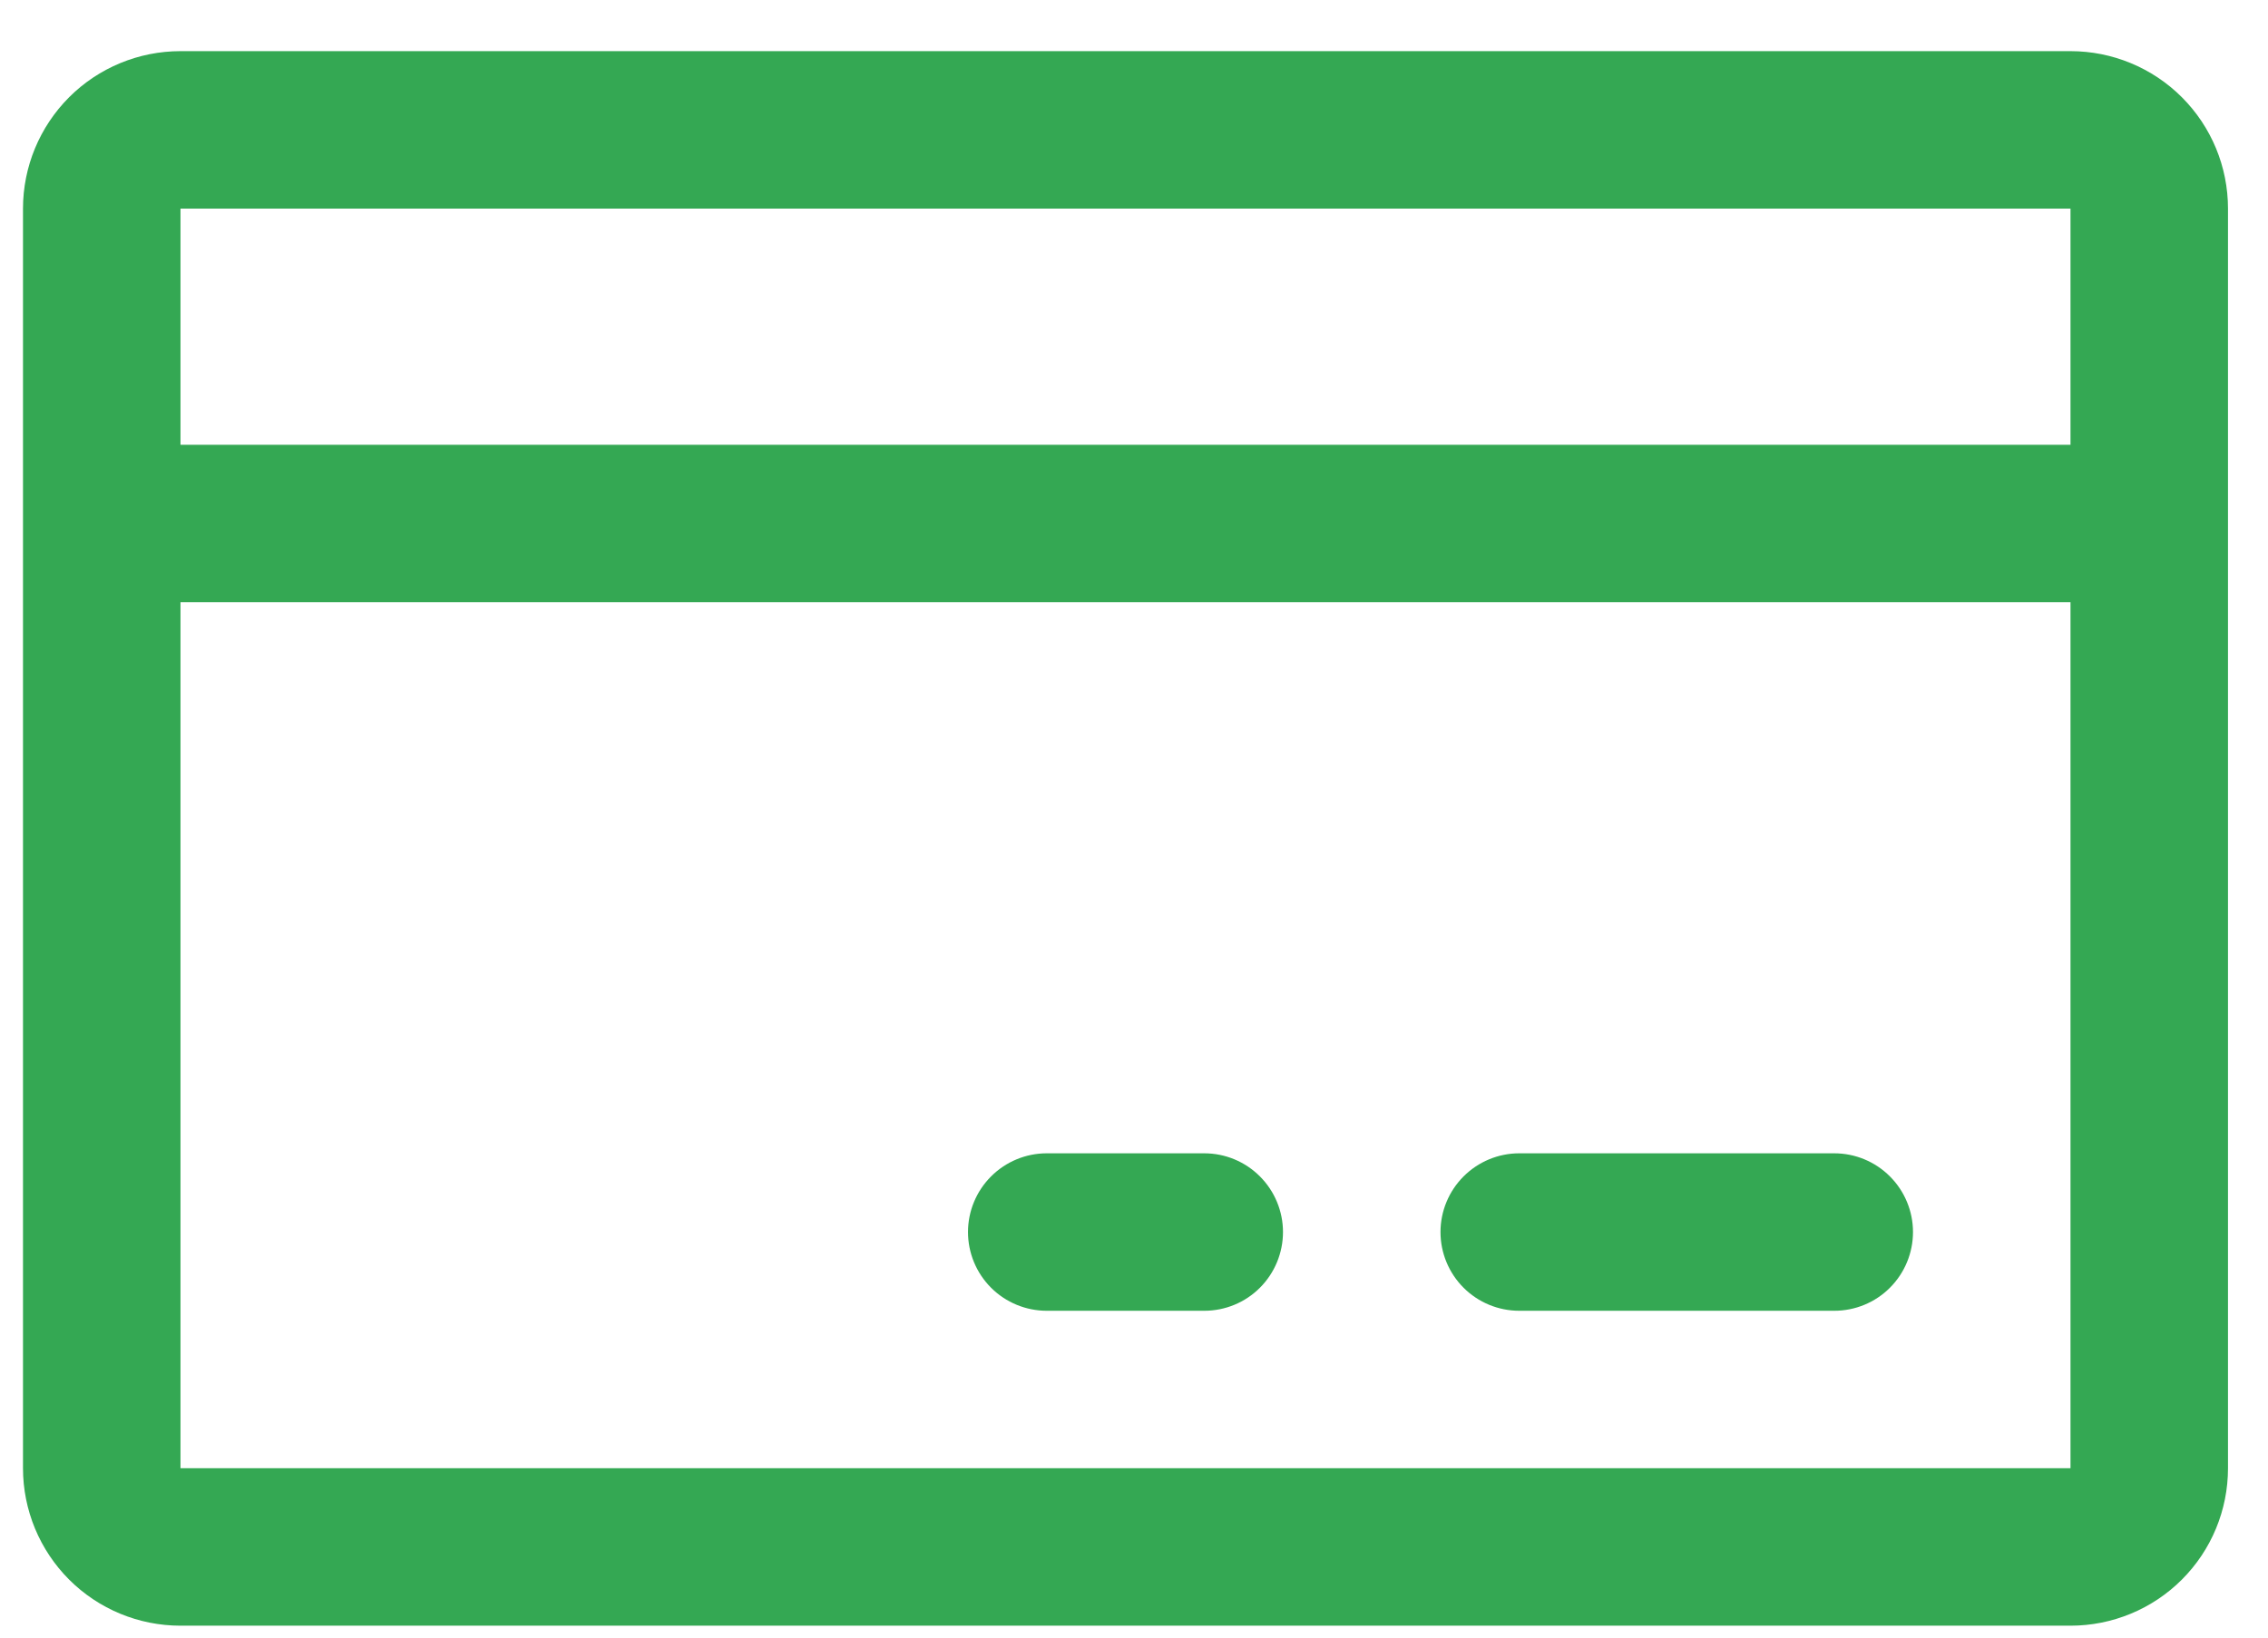 <svg width="36" height="26" viewBox="0 0 36 26" fill="none" xmlns="http://www.w3.org/2000/svg">
<path d="M32.865 0.812H2.865C2.202 0.812 1.566 1.075 1.097 1.544C0.629 2.013 0.365 2.648 0.365 3.312V23.311C0.365 23.975 0.629 24.61 1.097 25.079C1.566 25.548 2.202 25.811 2.865 25.811H32.865C33.528 25.811 34.164 25.548 34.633 25.079C35.102 24.61 35.365 23.975 35.365 23.311V3.312C35.365 2.648 35.102 2.013 34.633 1.544C34.164 1.075 33.528 0.812 32.865 0.812ZM32.865 3.312V7.062H2.865V3.312H32.865ZM32.865 23.311H2.865V9.562H32.865V23.311ZM30.365 19.561C30.365 19.893 30.233 20.211 29.999 20.445C29.765 20.68 29.447 20.811 29.115 20.811H24.115C23.784 20.811 23.466 20.68 23.231 20.445C22.997 20.211 22.865 19.893 22.865 19.561C22.865 19.23 22.997 18.912 23.231 18.678C23.466 18.443 23.784 18.311 24.115 18.311H29.115C29.447 18.311 29.765 18.443 29.999 18.678C30.233 18.912 30.365 19.23 30.365 19.561ZM20.365 19.561C20.365 19.893 20.233 20.211 19.999 20.445C19.765 20.68 19.447 20.811 19.115 20.811H16.615C16.284 20.811 15.966 20.68 15.731 20.445C15.497 20.211 15.365 19.893 15.365 19.561C15.365 19.23 15.497 18.912 15.731 18.678C15.966 18.443 16.284 18.311 16.615 18.311H19.115C19.447 18.311 19.765 18.443 19.999 18.678C20.233 18.912 20.365 19.23 20.365 19.561Z" fill="#34A853"/>
</svg>
